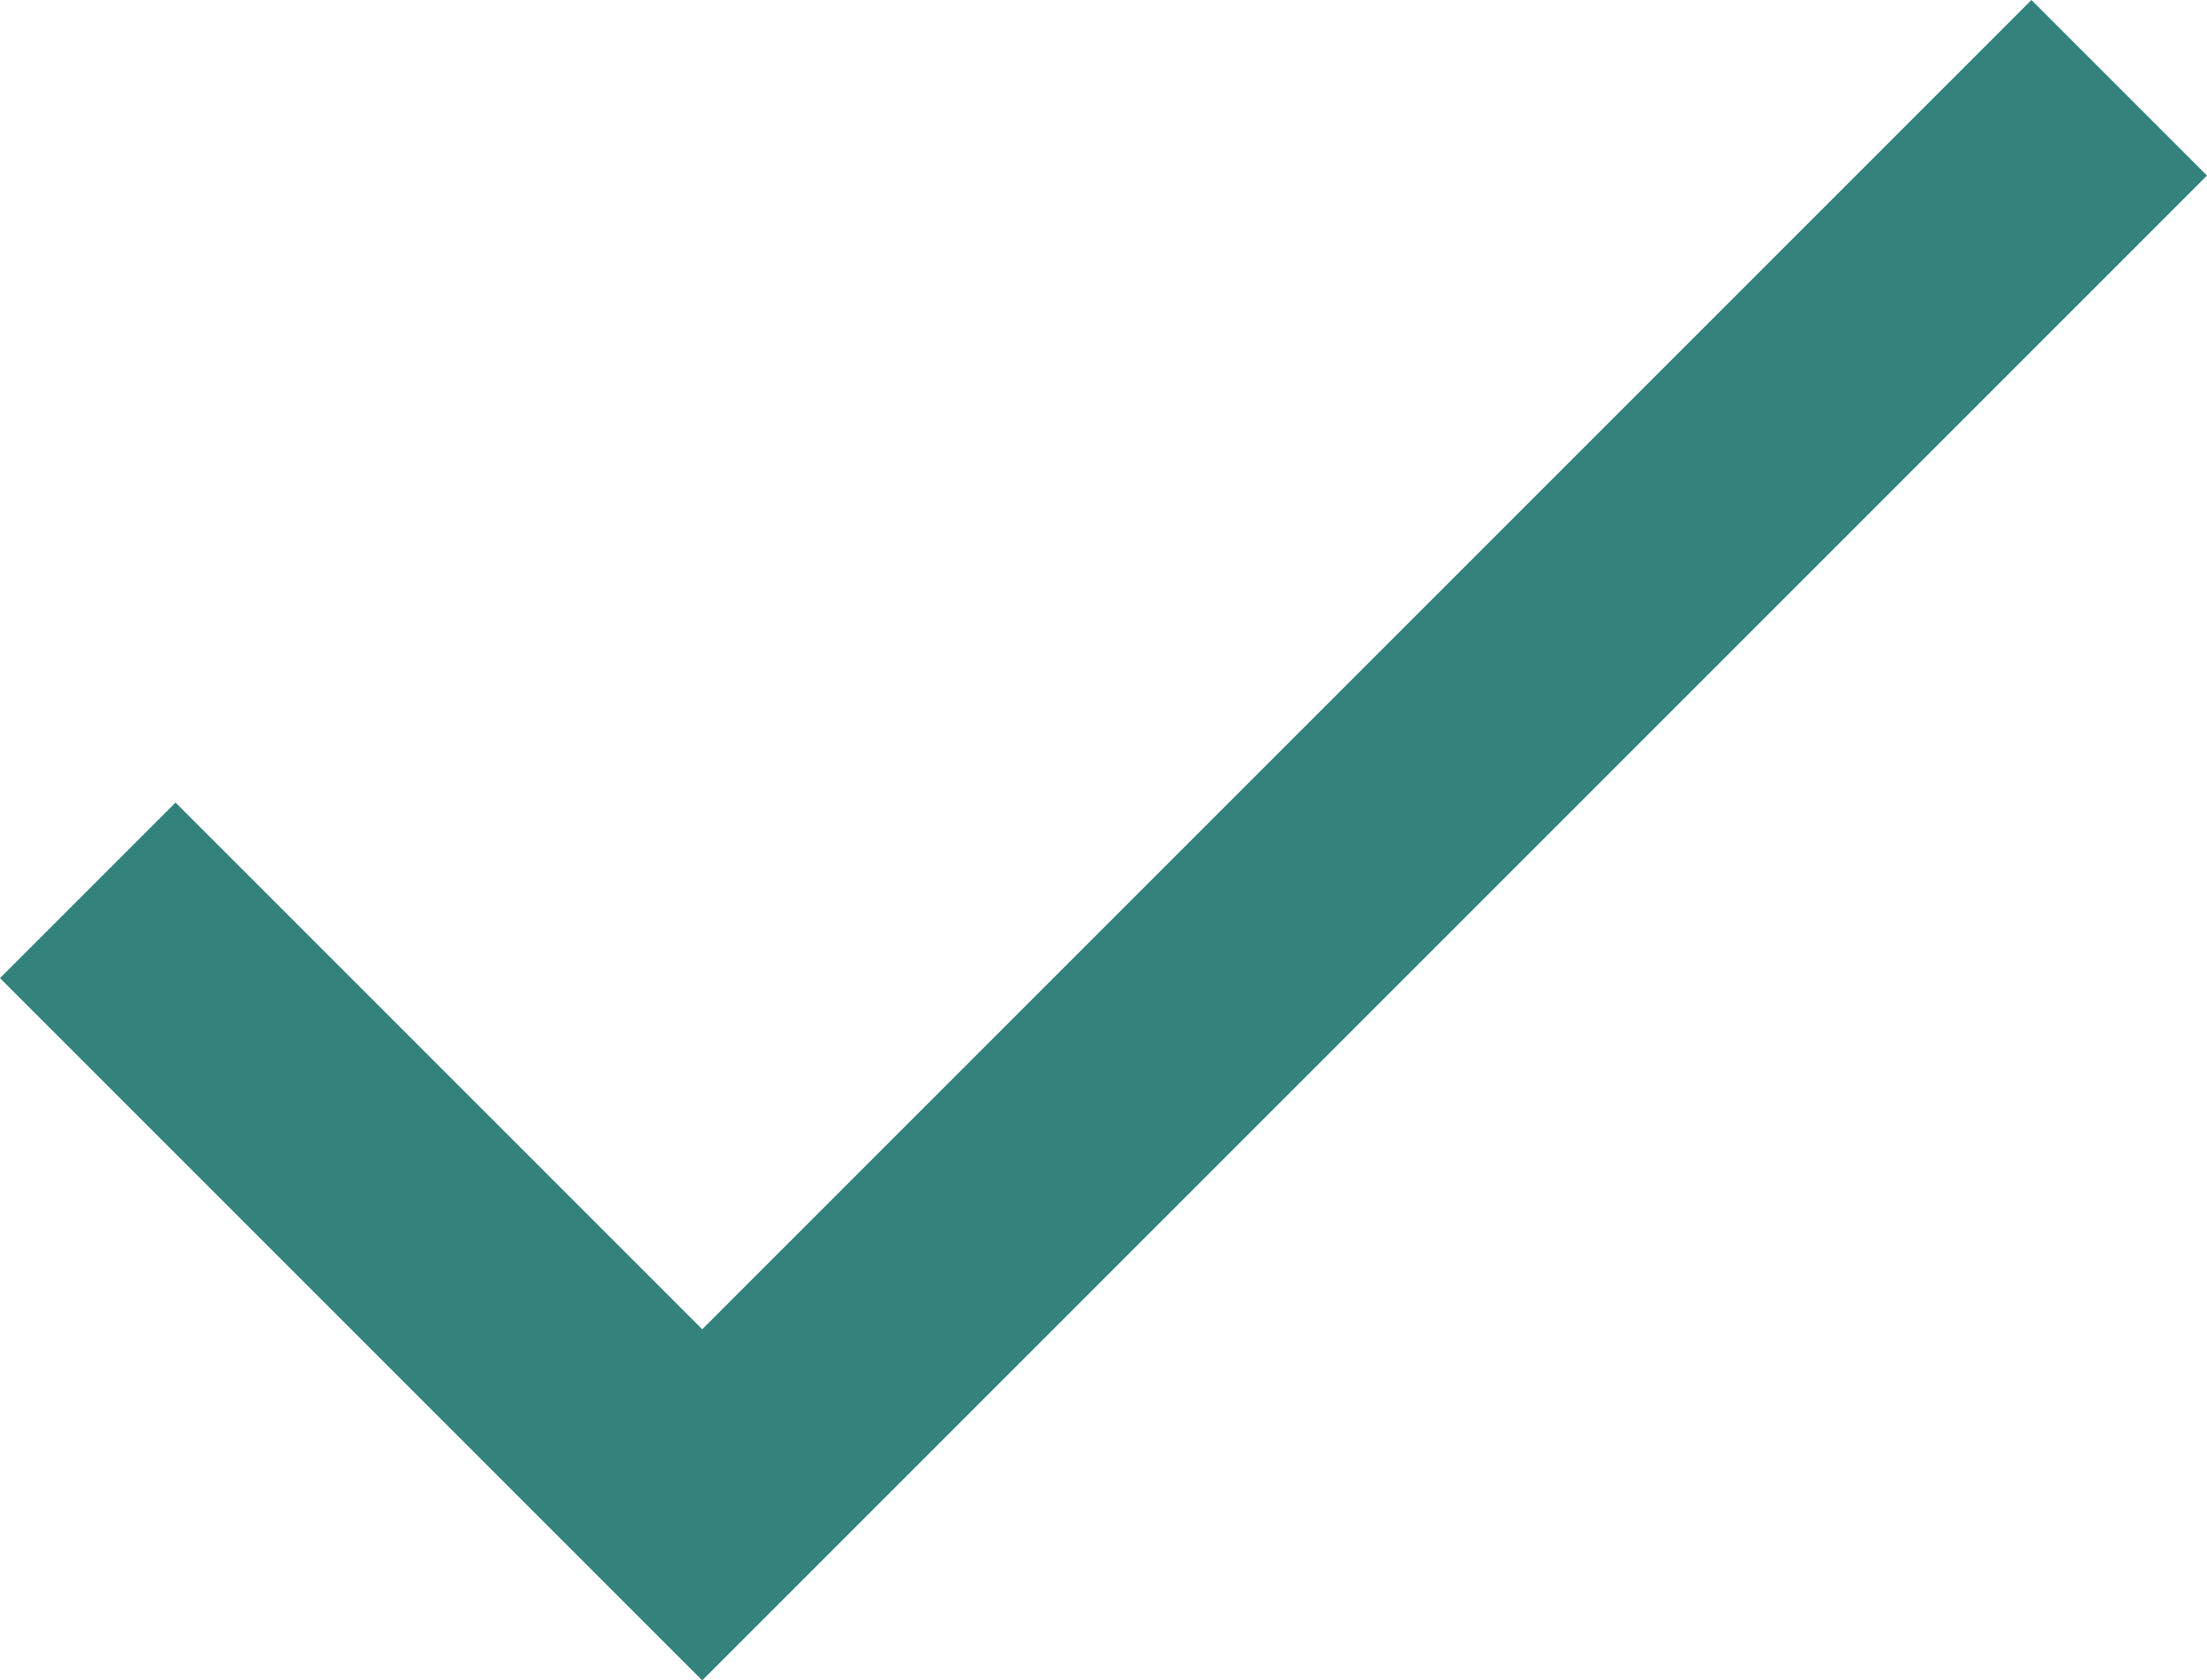 <?xml version="1.0" encoding="utf-8"?>
<!-- Generator: Adobe Illustrator 23.0.3, SVG Export Plug-In . SVG Version: 6.00 Build 0)  -->
<svg version="1.1" baseProfile="tiny" id="Layer_1" xmlns="http://www.w3.org/2000/svg" xmlns:xlink="http://www.w3.org/1999/xlink"
	 x="0px" y="0px" viewBox="0 0 17.6 13.4" xml:space="preserve">
<path id="ic_done_24px" fill="#33827C" d="M5.6,10.6L1.4,6.4L0,7.8l5.6,5.6l12-12L16.2,0L5.6,10.6z"/>
</svg>
